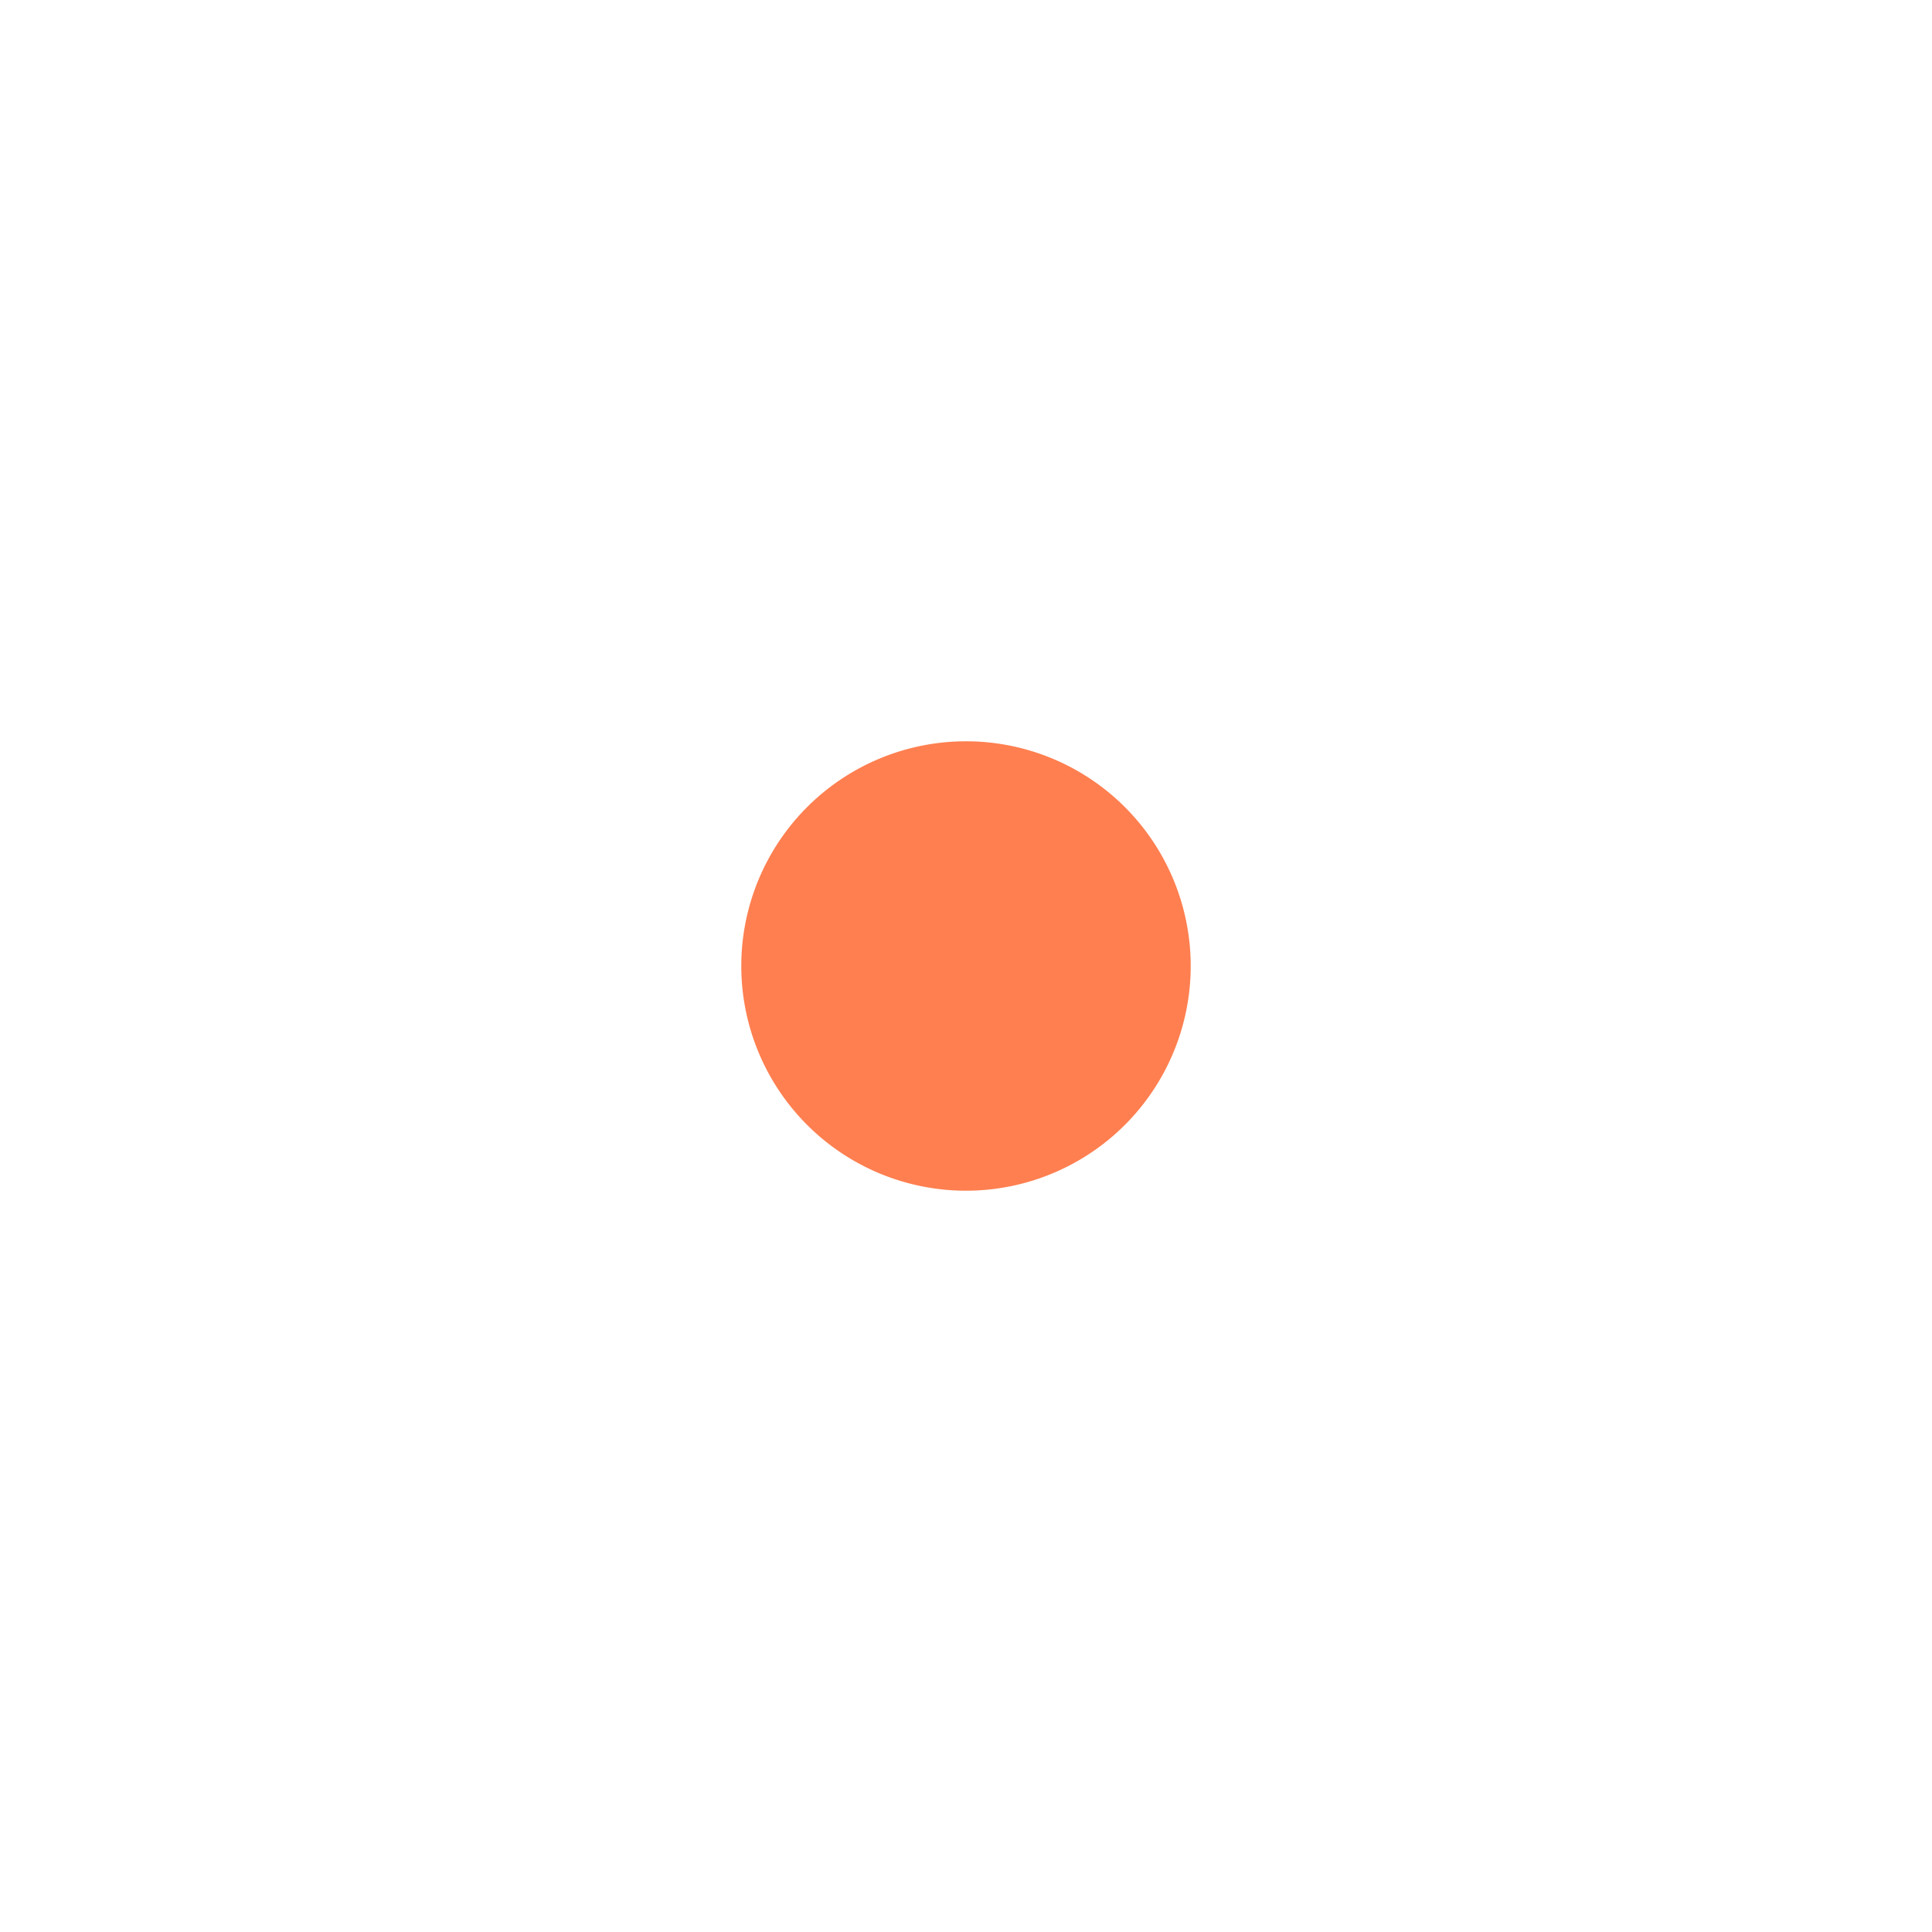 <?xml version="1.0" encoding="UTF-8"?> <svg xmlns="http://www.w3.org/2000/svg" xmlns:xlink="http://www.w3.org/1999/xlink" width="89.916" height="89.916" viewBox="0 0 89.916 89.916"><defs><filter id="Path_66" x="0" y="0" width="89.916" height="89.916"><feOffset dy="3"></feOffset><feGaussianBlur stdDeviation="11.5" result="blur"></feGaussianBlur><feFlood flood-color="coral" flood-opacity="0.4"></feFlood><feComposite operator="in" in2="blur"></feComposite><feComposite in="SourceGraphic"></feComposite></filter></defs><g transform="matrix(1, 0, 0, 1, 0, 0)" filter="url(#Path_66)"><path id="Path_66-2" data-name="Path 66" d="M10.458,0A10.458,10.458,0,1,1,0,10.458,10.458,10.458,0,0,1,10.458,0Z" transform="translate(34.5 31.5)" fill="coral"></path></g></svg> 